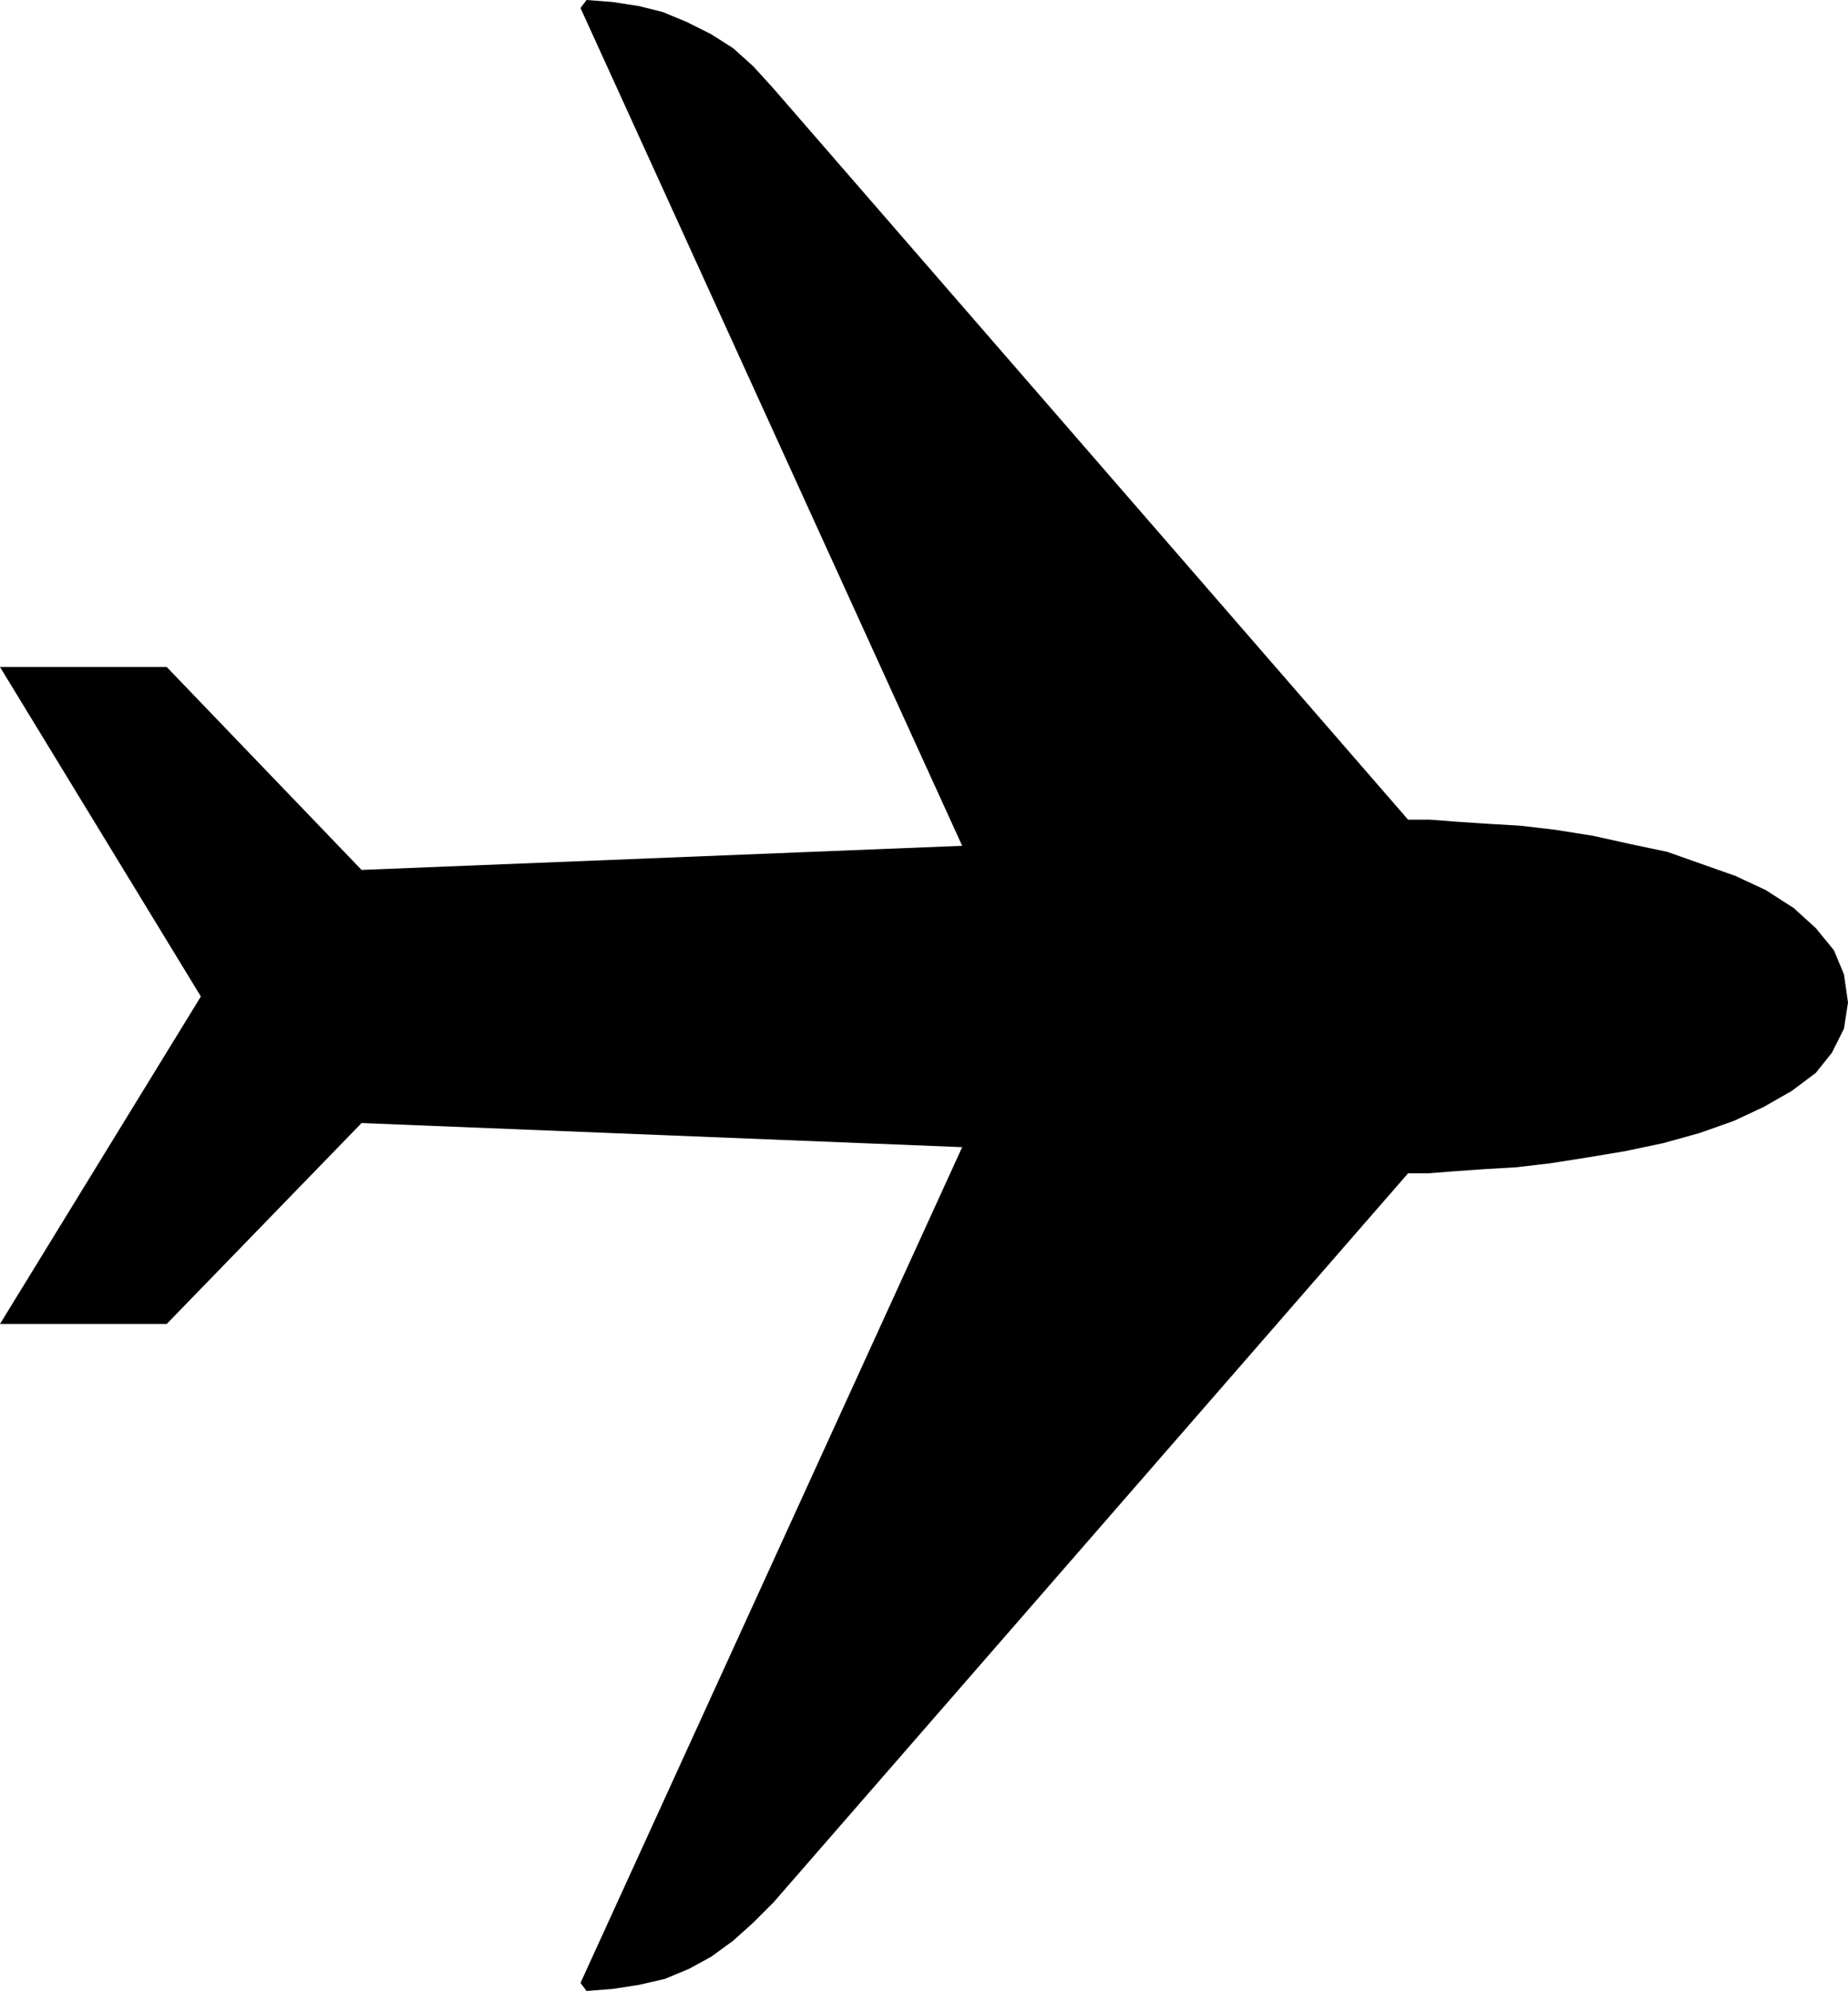 <svg xmlns="http://www.w3.org/2000/svg" width="88.32" height="95.136" fill-rule="evenodd" stroke-linecap="round" preserveAspectRatio="none" viewBox="0 0 920 991"><style>.brush0{fill:#fff}.pen0{stroke:#000;stroke-width:1;stroke-linejoin:round}.brush1{fill:none}</style><path d="M83 659H0l100-163L0 332h83l97 101 299-12L289 4l3-4 13 1 13 2 12 3 12 5 12 6 11 7 10 9 10 11 316 364h11l13 1 15 1 17 1 17 2 19 3 18 4 19 4 17 6 17 6 15 7 14 9 11 10 9 11 5 12 2 14-2 13-6 12-8 10-12 9-14 8-15 7-17 6-18 5-19 4-18 3-19 3-17 2-17 1-14 1-13 1h-10L385 947l-10 10-10 9-11 8-11 6-12 5-13 3-13 2-13 1-3-4 190-416-299-12-97 100z" style="fill:#000;stroke:none"/></svg>
